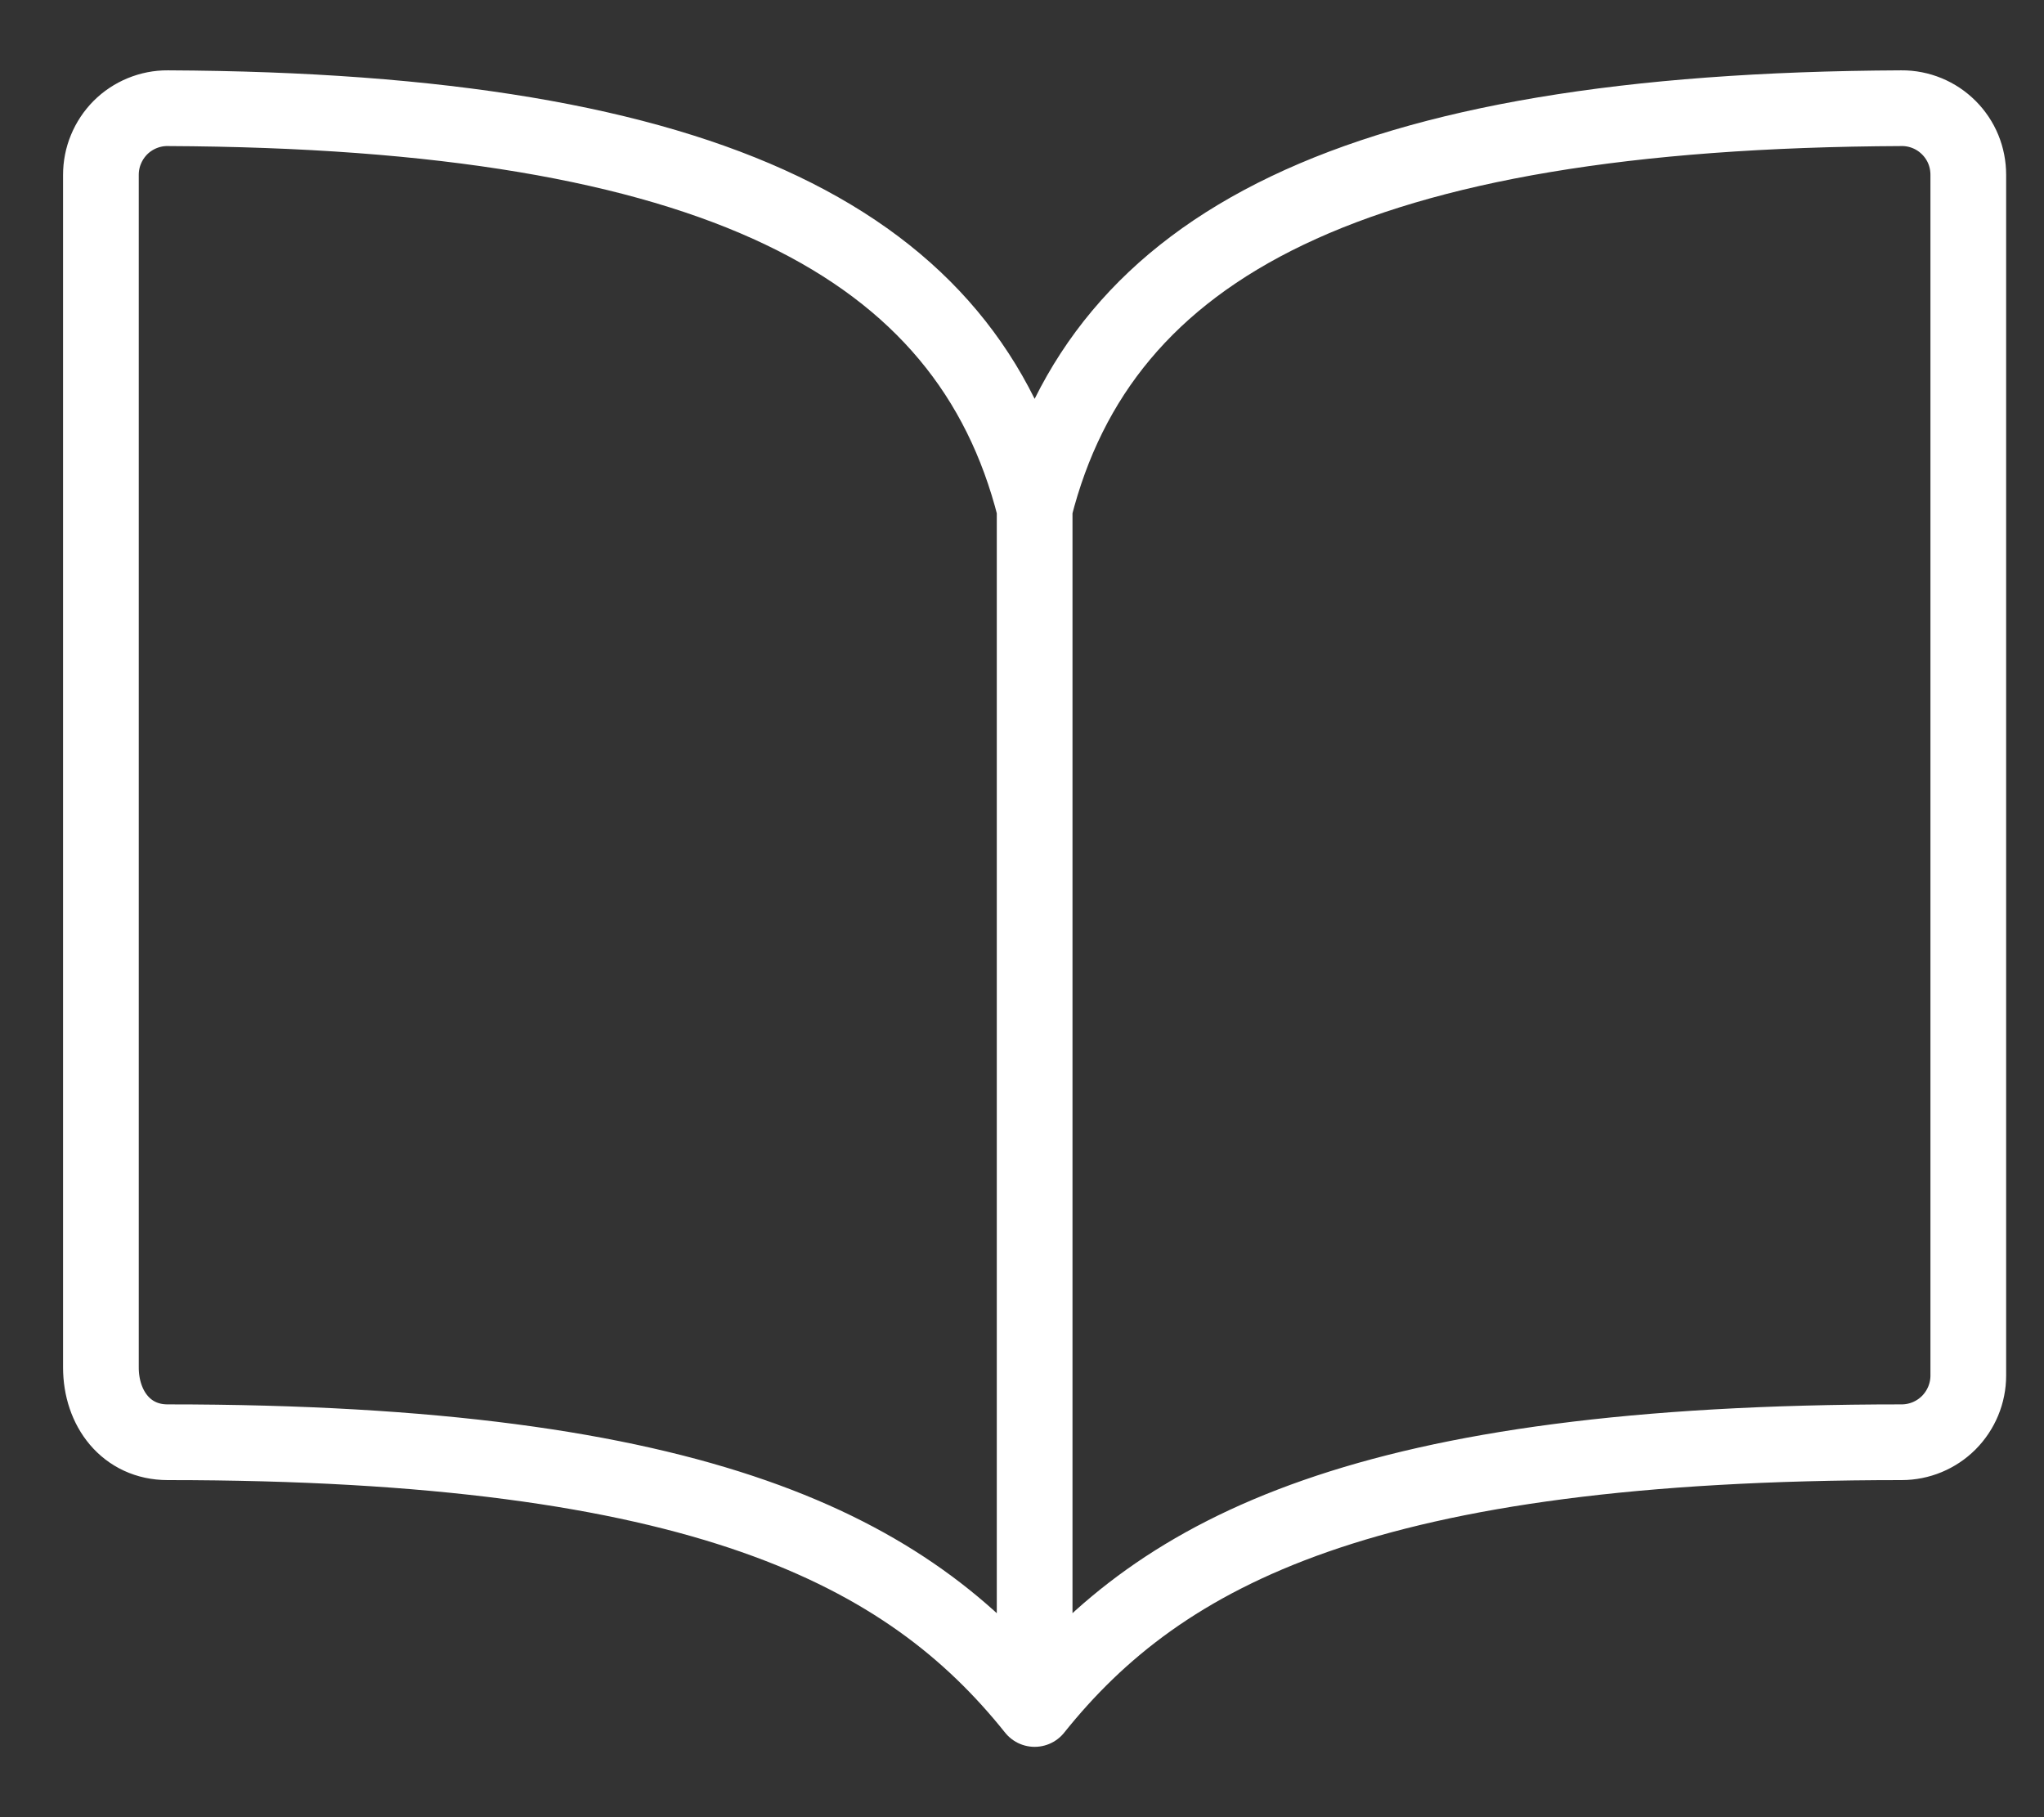 <svg width="27" height="24" viewBox="0 0 27 24" fill="none" xmlns="http://www.w3.org/2000/svg">
<rect x="0" y="0" width="27" height="24" fill="#333333" stroke="none"/>
<path d="M13.667 6.714C14.548 3.237 17.875 1.461 25.119 1.429C25.235 1.428 25.35 1.451 25.457 1.495C25.564 1.539 25.661 1.604 25.743 1.686C25.825 1.768 25.89 1.865 25.934 1.972C25.978 2.079 26 2.194 26 2.31V18.167C26 18.4 25.907 18.624 25.742 18.79C25.577 18.955 25.353 19.048 25.119 19.048C18.072 19.048 15.349 20.469 13.667 22.571M13.667 6.714C12.786 3.237 9.459 1.461 2.214 1.429C2.099 1.428 1.984 1.451 1.877 1.495C1.77 1.539 1.672 1.604 1.59 1.686C1.509 1.768 1.444 1.865 1.4 1.972C1.355 2.079 1.333 2.194 1.333 2.31V18.06C1.333 18.604 1.67 19.048 2.214 19.048C9.262 19.048 11.995 20.479 13.667 22.571M13.667 6.714V22.571" stroke="white" stroke-linecap="round" stroke-linejoin="round"/>
</svg>
